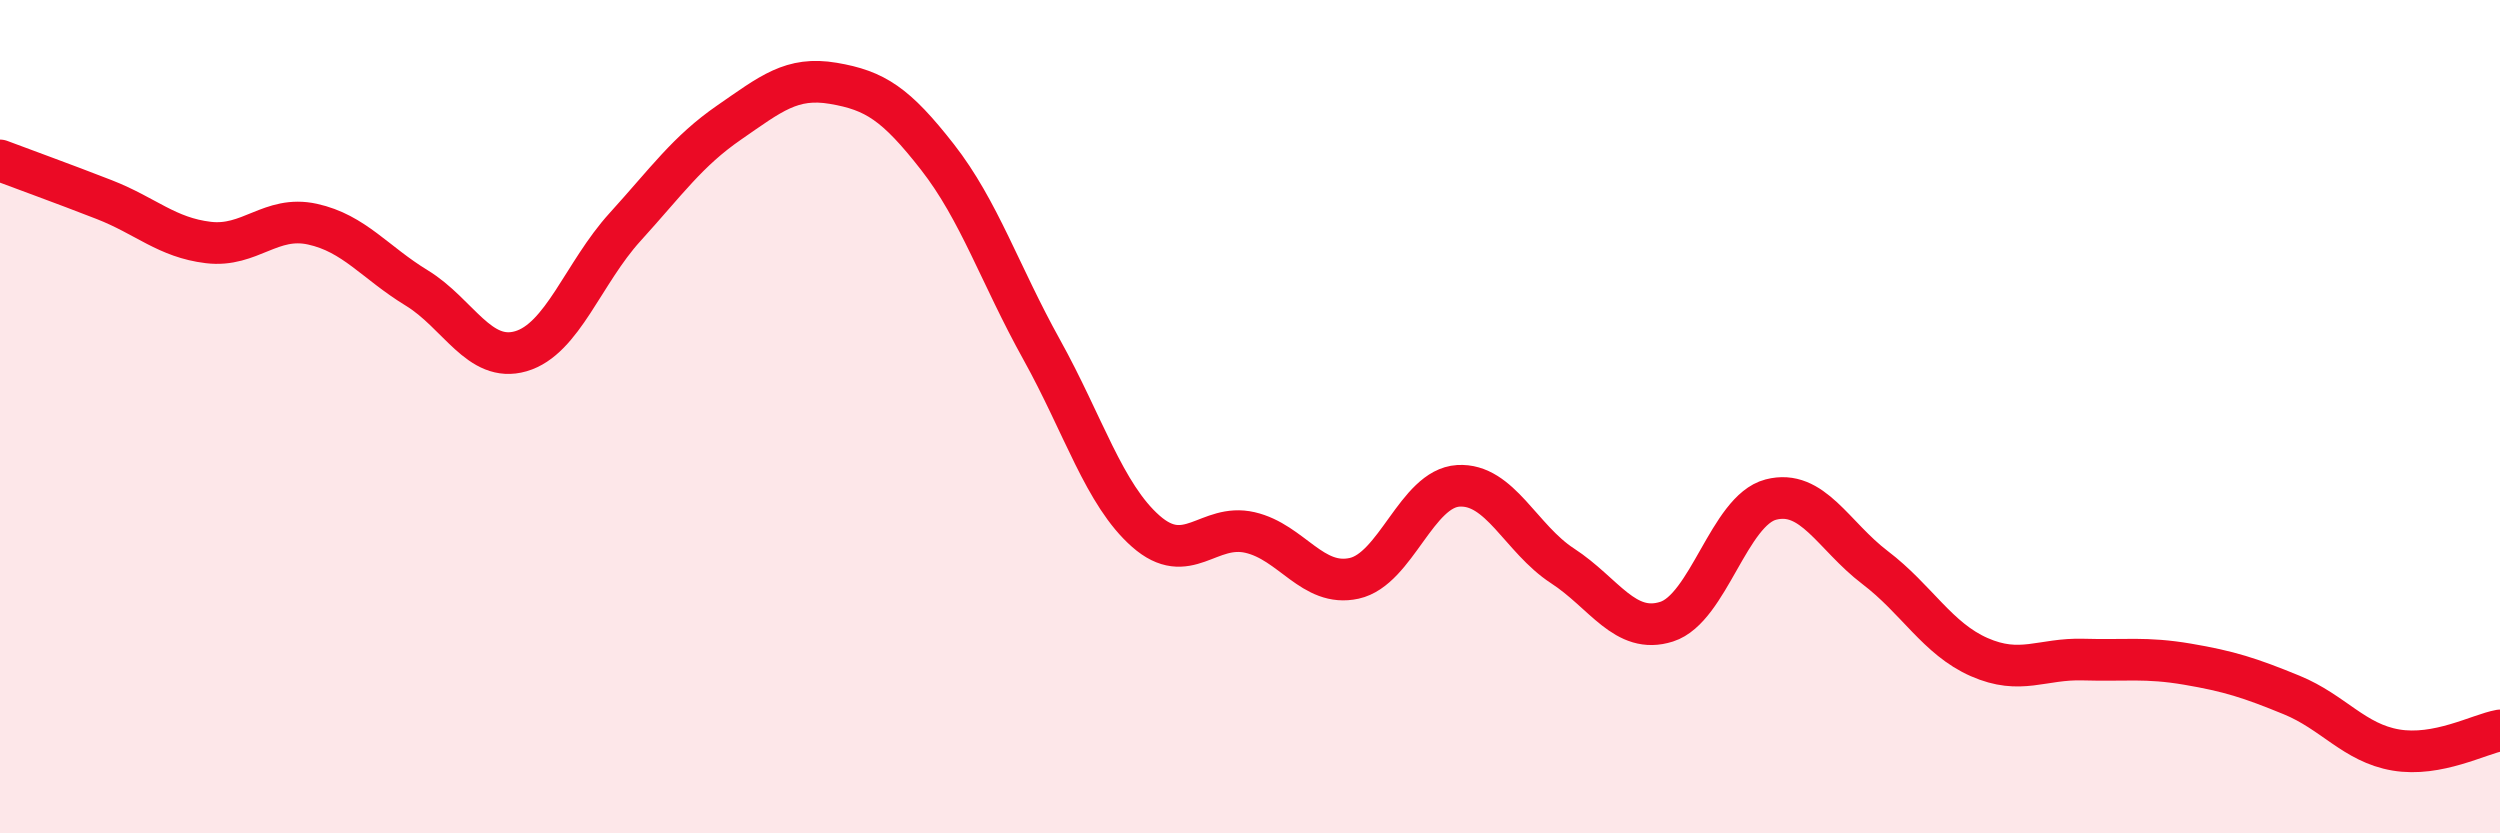 
    <svg width="60" height="20" viewBox="0 0 60 20" xmlns="http://www.w3.org/2000/svg">
      <path
        d="M 0,3.85 C 0.5,4.04 1.5,4.4 2.5,4.79 C 3.5,5.18 4,5.7 5,5.82 C 6,5.94 6.5,5.16 7.5,5.38 C 8.5,5.6 9,6.3 10,6.91 C 11,7.52 11.5,8.72 12.5,8.43 C 13.5,8.14 14,6.55 15,5.45 C 16,4.35 16.5,3.63 17.5,2.94 C 18.5,2.25 19,1.83 20,2 C 21,2.17 21.5,2.49 22.5,3.77 C 23.5,5.05 24,6.59 25,8.39 C 26,10.19 26.5,11.87 27.5,12.75 C 28.5,13.63 29,12.55 30,12.78 C 31,13.01 31.5,14.1 32.5,13.88 C 33.5,13.66 34,11.72 35,11.66 C 36,11.6 36.5,12.93 37.5,13.58 C 38.5,14.23 39,15.24 40,14.92 C 41,14.6 41.5,12.25 42.5,11.99 C 43.5,11.73 44,12.86 45,13.62 C 46,14.38 46.5,15.33 47.5,15.77 C 48.5,16.21 49,15.8 50,15.83 C 51,15.86 51.5,15.77 52.5,15.94 C 53.5,16.11 54,16.27 55,16.68 C 56,17.09 56.5,17.83 57.5,18 C 58.5,18.17 59.5,17.62 60,17.53L60 20L0 20Z"
        fill="#EB0A25"
        opacity="0.1"
        stroke-linecap="round"
        stroke-linejoin="round"
      />
      <path
        d="M 0,3.85 C 0.5,4.04 1.5,4.4 2.5,4.79 C 3.5,5.18 4,5.7 5,5.82 C 6,5.94 6.5,5.16 7.5,5.38 C 8.5,5.6 9,6.3 10,6.91 C 11,7.52 11.5,8.72 12.5,8.43 C 13.5,8.14 14,6.55 15,5.45 C 16,4.35 16.5,3.63 17.5,2.94 C 18.5,2.25 19,1.83 20,2 C 21,2.17 21.5,2.49 22.5,3.77 C 23.5,5.05 24,6.59 25,8.39 C 26,10.19 26.5,11.87 27.5,12.75 C 28.5,13.63 29,12.55 30,12.78 C 31,13.01 31.5,14.1 32.5,13.88 C 33.5,13.66 34,11.72 35,11.66 C 36,11.6 36.5,12.93 37.5,13.58 C 38.5,14.23 39,15.24 40,14.92 C 41,14.6 41.5,12.25 42.5,11.99 C 43.5,11.73 44,12.86 45,13.62 C 46,14.38 46.5,15.33 47.5,15.77 C 48.5,16.21 49,15.8 50,15.83 C 51,15.86 51.5,15.77 52.5,15.94 C 53.5,16.11 54,16.27 55,16.68 C 56,17.09 56.5,17.83 57.5,18 C 58.5,18.17 59.5,17.62 60,17.53"
        stroke="#EB0A25"
        stroke-width="1"
        fill="none"
        stroke-linecap="round"
        stroke-linejoin="round"
      />
    </svg>
  